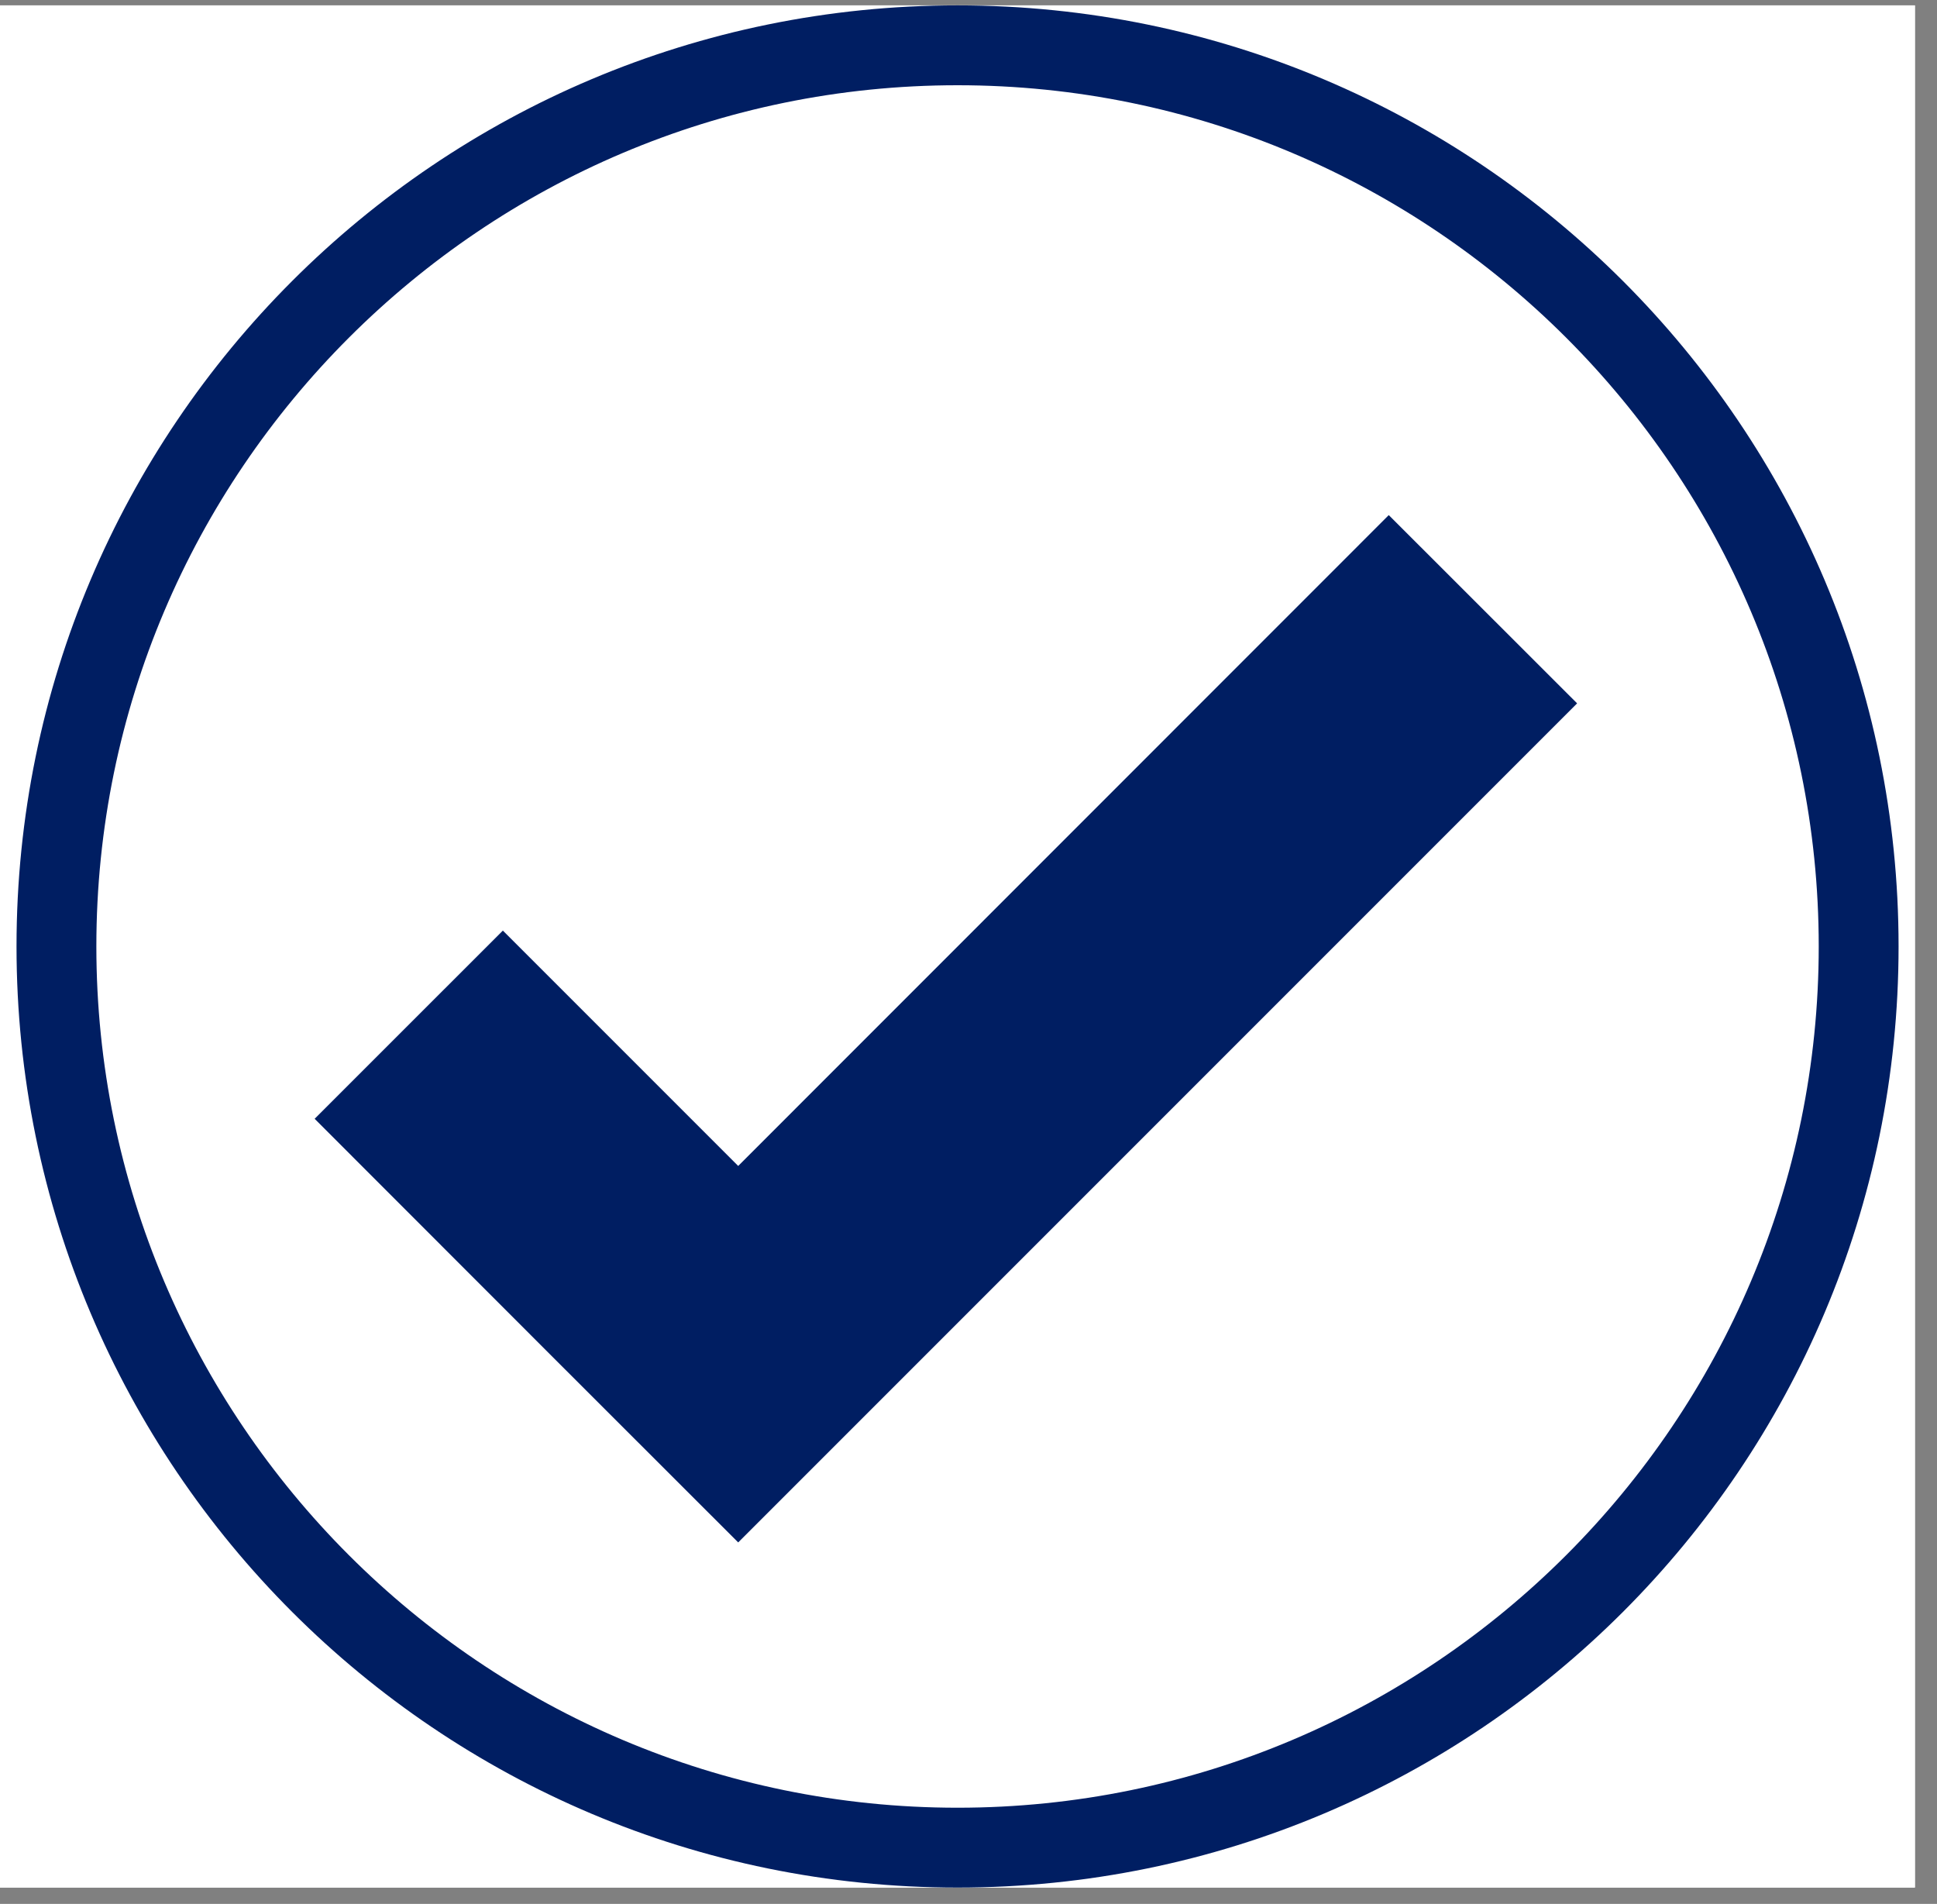 <svg version="1.0" preserveAspectRatio="xMidYMid meet" height="57" viewBox="0 0 43.5 42.75" zoomAndPan="magnify" width="58" xmlns:xlink="http://www.w3.org/1999/xlink" xmlns="http://www.w3.org/2000/svg"><rect x="0" y="0" width="43.5" height="42.75" fill="#808080" stroke="none"/><defs><clipPath id="5d1c1102ca"><path clip-rule="nonzero" d="M 0 0.121 L 43.004 0.121 L 43.004 42.383 L 0 42.383 Z M 0 0.121"></path></clipPath><clipPath id="ba47719214"><path clip-rule="nonzero" d="M 0.371 0.121 L 42.637 0.121 L 42.637 42.383 L 0.371 42.383 Z M 0.371 0.121"></path></clipPath></defs><g clip-path="url(#5d1c1102ca)"><path fill-rule="nonzero" fill-opacity="1" d="M 0 0.121 L 43.004 0.121 L 43.004 42.383 L 0 42.383 Z M 0 0.121" fill="#ffffff"></path><path fill-rule="nonzero" fill-opacity="1" d="M 0 0.121 L 43.004 0.121 L 43.004 42.383 L 0 42.383 Z M 0 0.121" fill="#ffffff"></path></g><path fill-rule="nonzero" fill-opacity="1" d="M 31.188 11.566 L 16.578 26.18 L 11.293 20.895 L 7.066 25.121 L 12.348 30.406 L 16.578 34.633 L 35.418 15.793 L 31.188 11.566" fill="#001e62"></path><g clip-path="url(#ba47719214)"><path fill-rule="nonzero" fill-opacity="1" d="M 21.504 0.121 C 9.832 0.121 0.371 9.582 0.371 21.25 C 0.371 32.922 9.832 42.383 21.504 42.383 C 33.176 42.383 42.637 32.922 42.637 21.25 C 42.637 9.582 33.176 0.121 21.504 0.121 Z M 21.504 1.914 C 32.168 1.914 40.844 10.586 40.844 21.25 C 40.844 31.914 32.168 40.59 21.504 40.59 C 10.84 40.59 2.164 31.914 2.164 21.25 C 2.164 10.586 10.84 1.914 21.504 1.914" fill="#001e62"></path></g></svg>